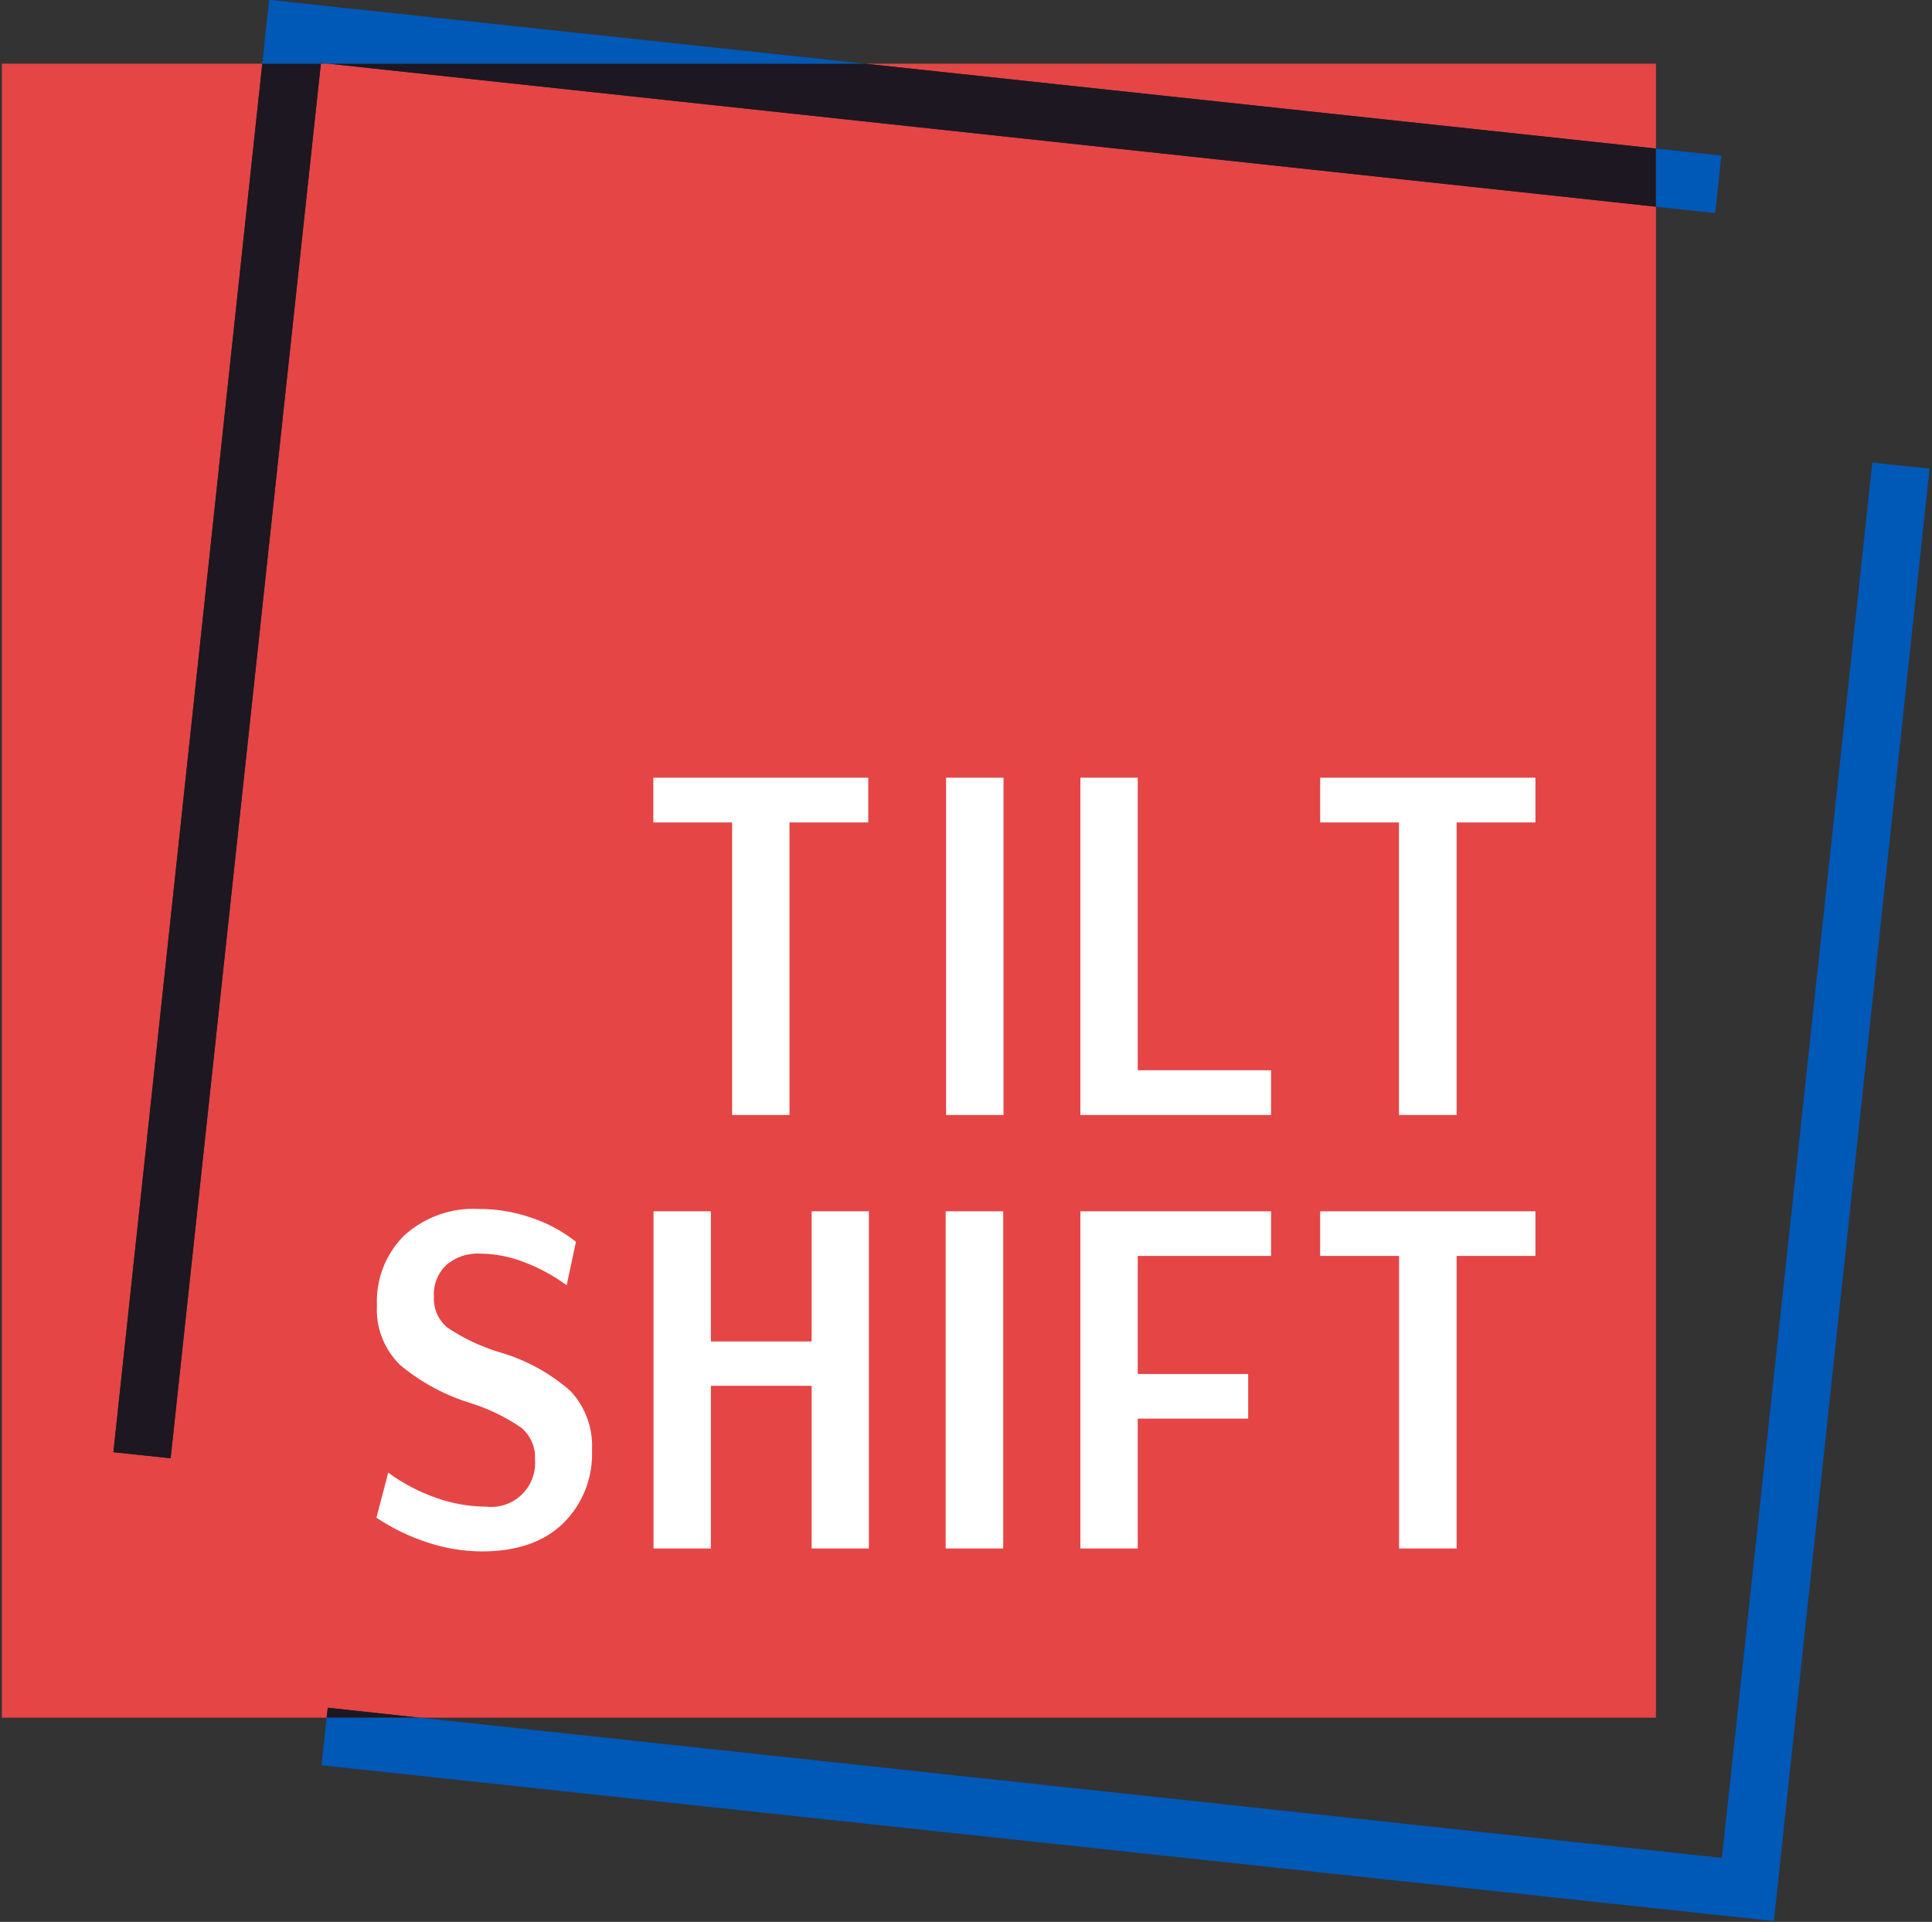 <?xml version="1.0" encoding="UTF-8"?>
<svg width="190px" height="189px" viewBox="0 0 190 189" version="1.1" xmlns="http://www.w3.org/2000/svg" xmlns:xlink="http://www.w3.org/1999/xlink">
    <rect x="0" y="0" width="190" height="189" fill="#333333" stroke="none"/>
    <!-- Generator: Sketch 64 (93537) - https://sketch.com -->
    <title>logo</title>
    <desc>Created with Sketch.</desc>
    <g id="Page-1" stroke="none" stroke-width="1" fill="none" fill-rule="evenodd">
        <g id="logo" transform="translate(0, -1)">
            <polygon id="Path" points="31.56 7.26 32.28 7.26 31.57 7.19"></polygon>
            <polygon id="Path" fill="#E54545" fill-rule="nonzero" points="56.13 9.83 32.28 7.26 31.56 7.26 31.28 9.83 16.78 144.41 11.15 143.81 25.45 10.46 25.52 9.83 25.79 7.26 0.19 7.26 0.19 169.92 32.13 169.92 32.23 168.94 41.28 169.92 162.85 169.92 162.85 21.33 162.51 21.29"></polygon>
            <polygon id="Path" fill="#E54545" fill-rule="nonzero" points="109 9.83 162.51 15.57 162.85 15.61 162.85 7.26 85.04 7.26 109 9.83"></polygon>
            <polygon id="Path" fill="#1D1721" fill-rule="nonzero" points="25.45 10.46 11.15 143.81 16.78 144.41 31.28 9.83 31.56 7.26 25.79 7.26 25.52 9.83"></polygon>
            <polygon id="Path" fill="#1D1721" fill-rule="nonzero" points="162.51 15.57 109 9.83 109 9.83 85.04 7.26 32.28 7.26 56.13 9.83 162.51 21.29 162.85 21.33 162.85 15.61"></polygon>
            <polygon id="Path" fill="#1D1721" fill-rule="nonzero" points="32.13 169.92 41.28 169.92 32.23 168.94"></polygon>
            <polygon id="Path" fill="#0058B7" fill-rule="nonzero" points="184.13 46.49 169.34 183.71 41.28 169.92 32.13 169.92 31.62 174.6 38.41 175.33 91.92 181.07 164.97 188.9 174.45 189.92 175.4 181.07 175.46 180.44 189.76 47.09"></polygon>
            <polygon id="Path" fill="#0058B7" fill-rule="nonzero" points="31.57 7.19 32.28 7.26 85.04 7.26 35.94 2 26.47 0.98 25.79 7.26 31.56 7.26"></polygon>
            <polygon id="Path" fill="#0058B7" fill-rule="nonzero" points="162.85 15.61 162.85 21.33 168.68 21.96 169.29 16.3"></polygon>
            <polygon id="Path" fill="#FFFFFF" fill-rule="nonzero" points="93 120.12 98.66 120.12 98.66 153.28 93 153.28"></polygon>
            <path d="M47.36,153.57 C45.544,153.556 43.742,153.256 42.02,152.68 C40.248,152.107 38.565,151.289 37.02,150.25 L38.18,145.82 C39.635,146.889 41.243,147.732 42.95,148.32 C44.521,148.873 46.174,149.16 47.84,149.17 C49.127,149.31 50.409,148.866 51.333,147.959 C52.257,147.052 52.725,145.779 52.61,144.49 C52.675,143.304 52.174,142.158 51.26,141.4 C49.743,140.363 48.082,139.555 46.33,139 C43.767,138.221 41.387,136.936 39.33,135.22 C37.774,133.688 36.95,131.561 37.07,129.38 C36.952,126.801 37.933,124.294 39.77,122.48 C41.774,120.673 44.416,119.74 47.11,119.89 C48.888,119.885 50.654,120.186 52.33,120.78 C53.891,121.304 55.35,122.096 56.64,123.12 L55.73,127.39 C54.411,126.429 52.968,125.652 51.44,125.08 C50.094,124.568 48.669,124.298 47.23,124.28 C46.014,124.211 44.819,124.612 43.89,125.4 C43.044,126.214 42.598,127.358 42.67,128.53 C42.613,129.676 43.089,130.783 43.96,131.53 C45.567,132.615 47.331,133.448 49.19,134 C51.748,134.741 54.111,136.039 56.11,137.8 C57.577,139.372 58.339,141.474 58.22,143.62 C58.33,146.31 57.299,148.921 55.38,150.81 C53.487,152.65 50.813,153.57 47.36,153.57 Z" id="Path" fill="#FFFFFF" fill-rule="nonzero"></path>
            <polygon id="Path" fill="#FFFFFF" fill-rule="nonzero" points="64.27 153.28 64.27 120.12 69.91 120.12 69.91 132.92 79.82 132.92 79.82 120.12 85.45 120.12 85.45 153.28 79.82 153.28 79.82 137.28 69.91 137.28 69.91 153.28"></polygon>
            <polygon id="Path" fill="#FFFFFF" fill-rule="nonzero" points="106.25 153.28 106.25 120.12 125 120.12 125 124.51 111.89 124.51 111.89 136.12 122.75 136.12 122.75 140.51 111.89 140.51 111.89 153.28"></polygon>
            <polygon id="Path" fill="#FFFFFF" fill-rule="nonzero" points="137.59 153.28 137.59 124.51 129.83 124.51 129.83 120.12 151 120.12 151 124.51 143.25 124.51 143.25 153.28"></polygon>
            <polygon id="Path" fill="#FFFFFF" fill-rule="nonzero" points="72 110.65 72 81.88 64.25 81.88 64.25 77.48 85.39 77.48 85.39 81.88 77.64 81.88 77.64 110.65"></polygon>
            <polygon id="Path" fill="#FFFFFF" fill-rule="nonzero" points="93.04 77.48 93.04 110.65 95.46 110.65 98.69 110.65 98.69 80.79 98.69 77.48"></polygon>
            <polygon id="Path" fill="#FFFFFF" fill-rule="nonzero" points="137.58 110.65 137.58 81.88 129.83 81.88 129.83 77.48 151 77.48 151 81.88 143.25 81.88 143.25 110.65"></polygon>
            <polygon id="Path" fill="#FFFFFF" fill-rule="nonzero" points="106.25 110.65 106.25 77.48 111.89 77.48 111.89 106.25 125 106.25 125 110.65"></polygon>
        </g>
    </g>
</svg>